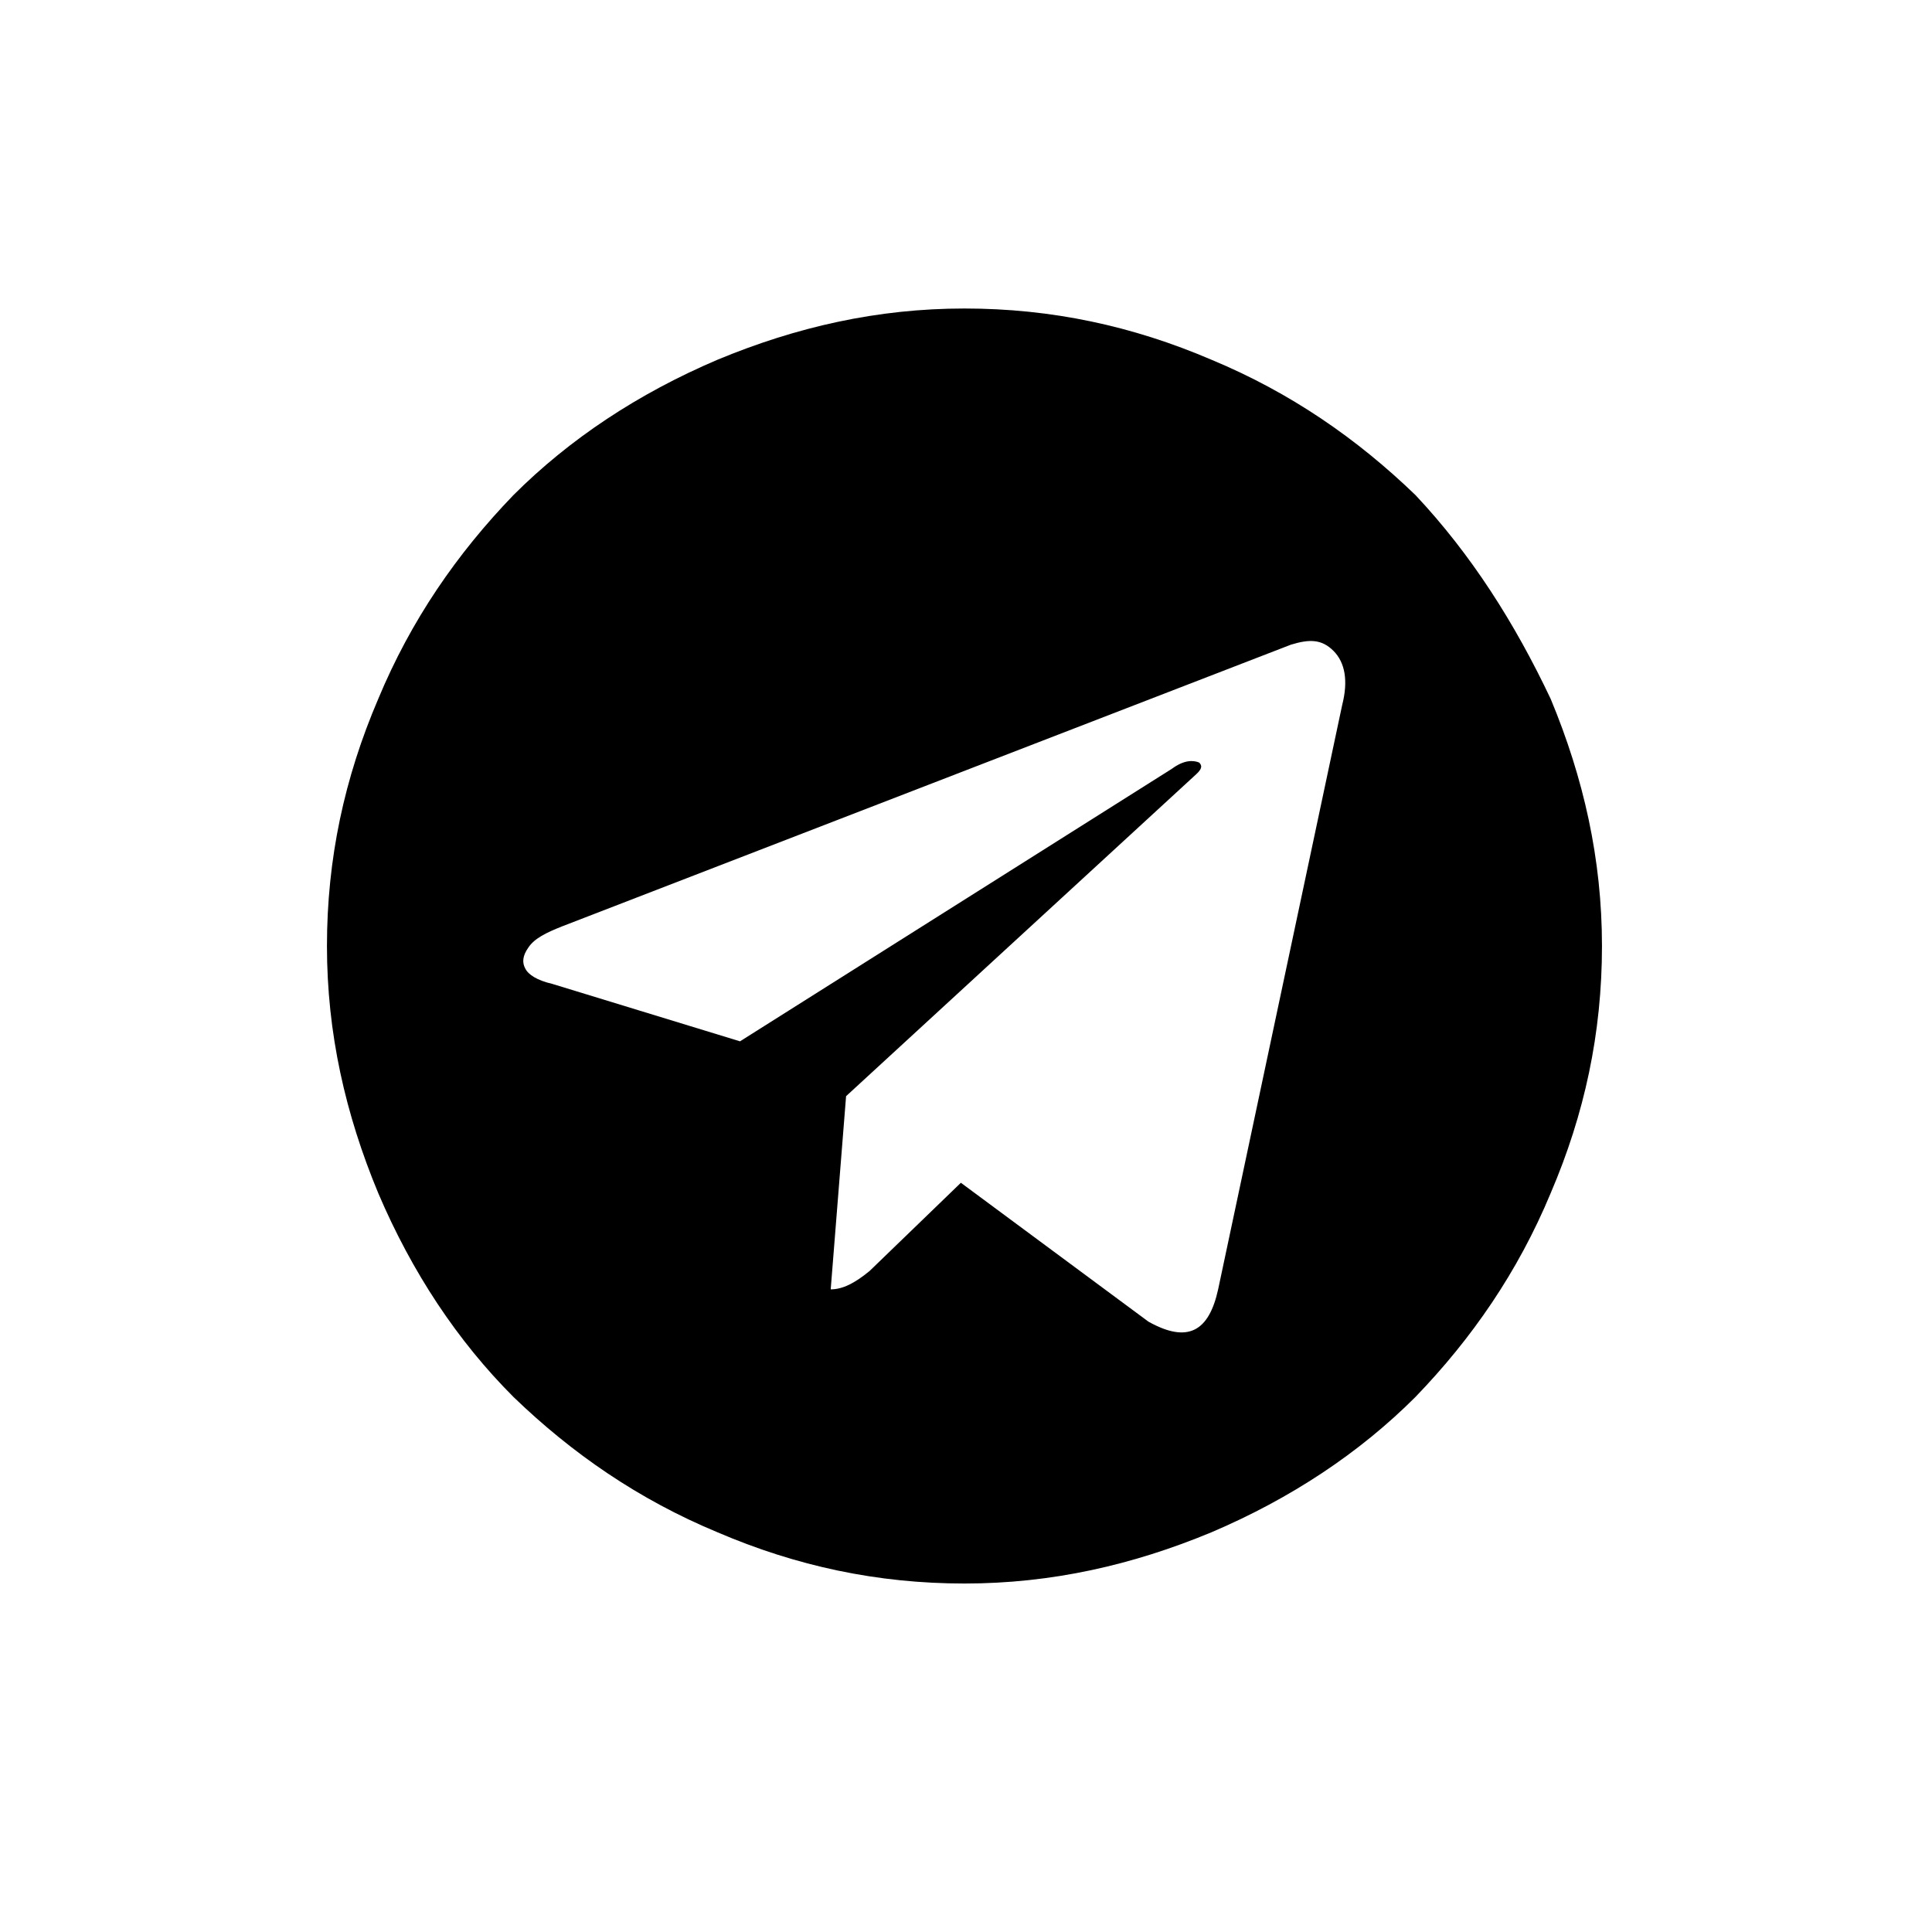 <?xml version="1.0" encoding="utf-8"?>
<svg version="1.1" id="Layer_1" xmlns="http://www.w3.org/2000/svg" xmlns:xlink="http://www.w3.org/1999/xlink" x="0px" y="0px"
	 viewBox="0 0 377 377" xml:space="preserve">
<g>
	<path class="st0" d="M302.6,136.4c6.4,15.4,10,31.2,10,48.2s-3.4,32.8-10,48.2c-6.4,15.4-15.4,28.4-26.4,39.8
		c-10.9,10.9-24.3,19.8-39.8,26.4c-15.4,6.4-31.2,10-48.2,10s-32.8-3.4-48.2-10c-15.4-6.4-28.4-15.4-39.8-26.4
		c-10.9-10.9-19.8-24.3-26.4-39.8c-6.4-15.4-10-31.2-10-48.2s3.4-32.8,10-48.2c6.4-15.4,15.4-28.4,26.4-39.8
		c10.9-10.9,24.3-19.8,39.8-26.4c15.4-6.4,31.2-10,48.2-10s32.8,3.4,48.2,10c15.4,6.4,28.4,15.4,39.8,26.4
		C287.1,108.2,295.6,121.6,302.6,136.4z M237.7,251.6l24.2-114c1.2-4.7,0.6-8.3-1.7-10.6c-2.3-2.3-4.7-2.3-8.3-1.2l-142.3,55
		c-3,1.2-5.3,2.3-6.5,4.1c-1.2,1.7-1.2,3-0.6,4.1c0.6,1.2,2.3,2.3,5.3,3l36.6,11.2l84.3-53.2c2.3-1.7,4.1-1.7,5.3-1.2
		c0.6,0.6,0.6,1.2-0.6,2.3l-68.3,62.8l-3,37.7c2.3,0,4.7-1.2,7.6-3.6l17.8-17.2l36.6,27.1C231.8,262.2,235.9,259.8,237.7,251.6z"/>
</g>
</svg>
